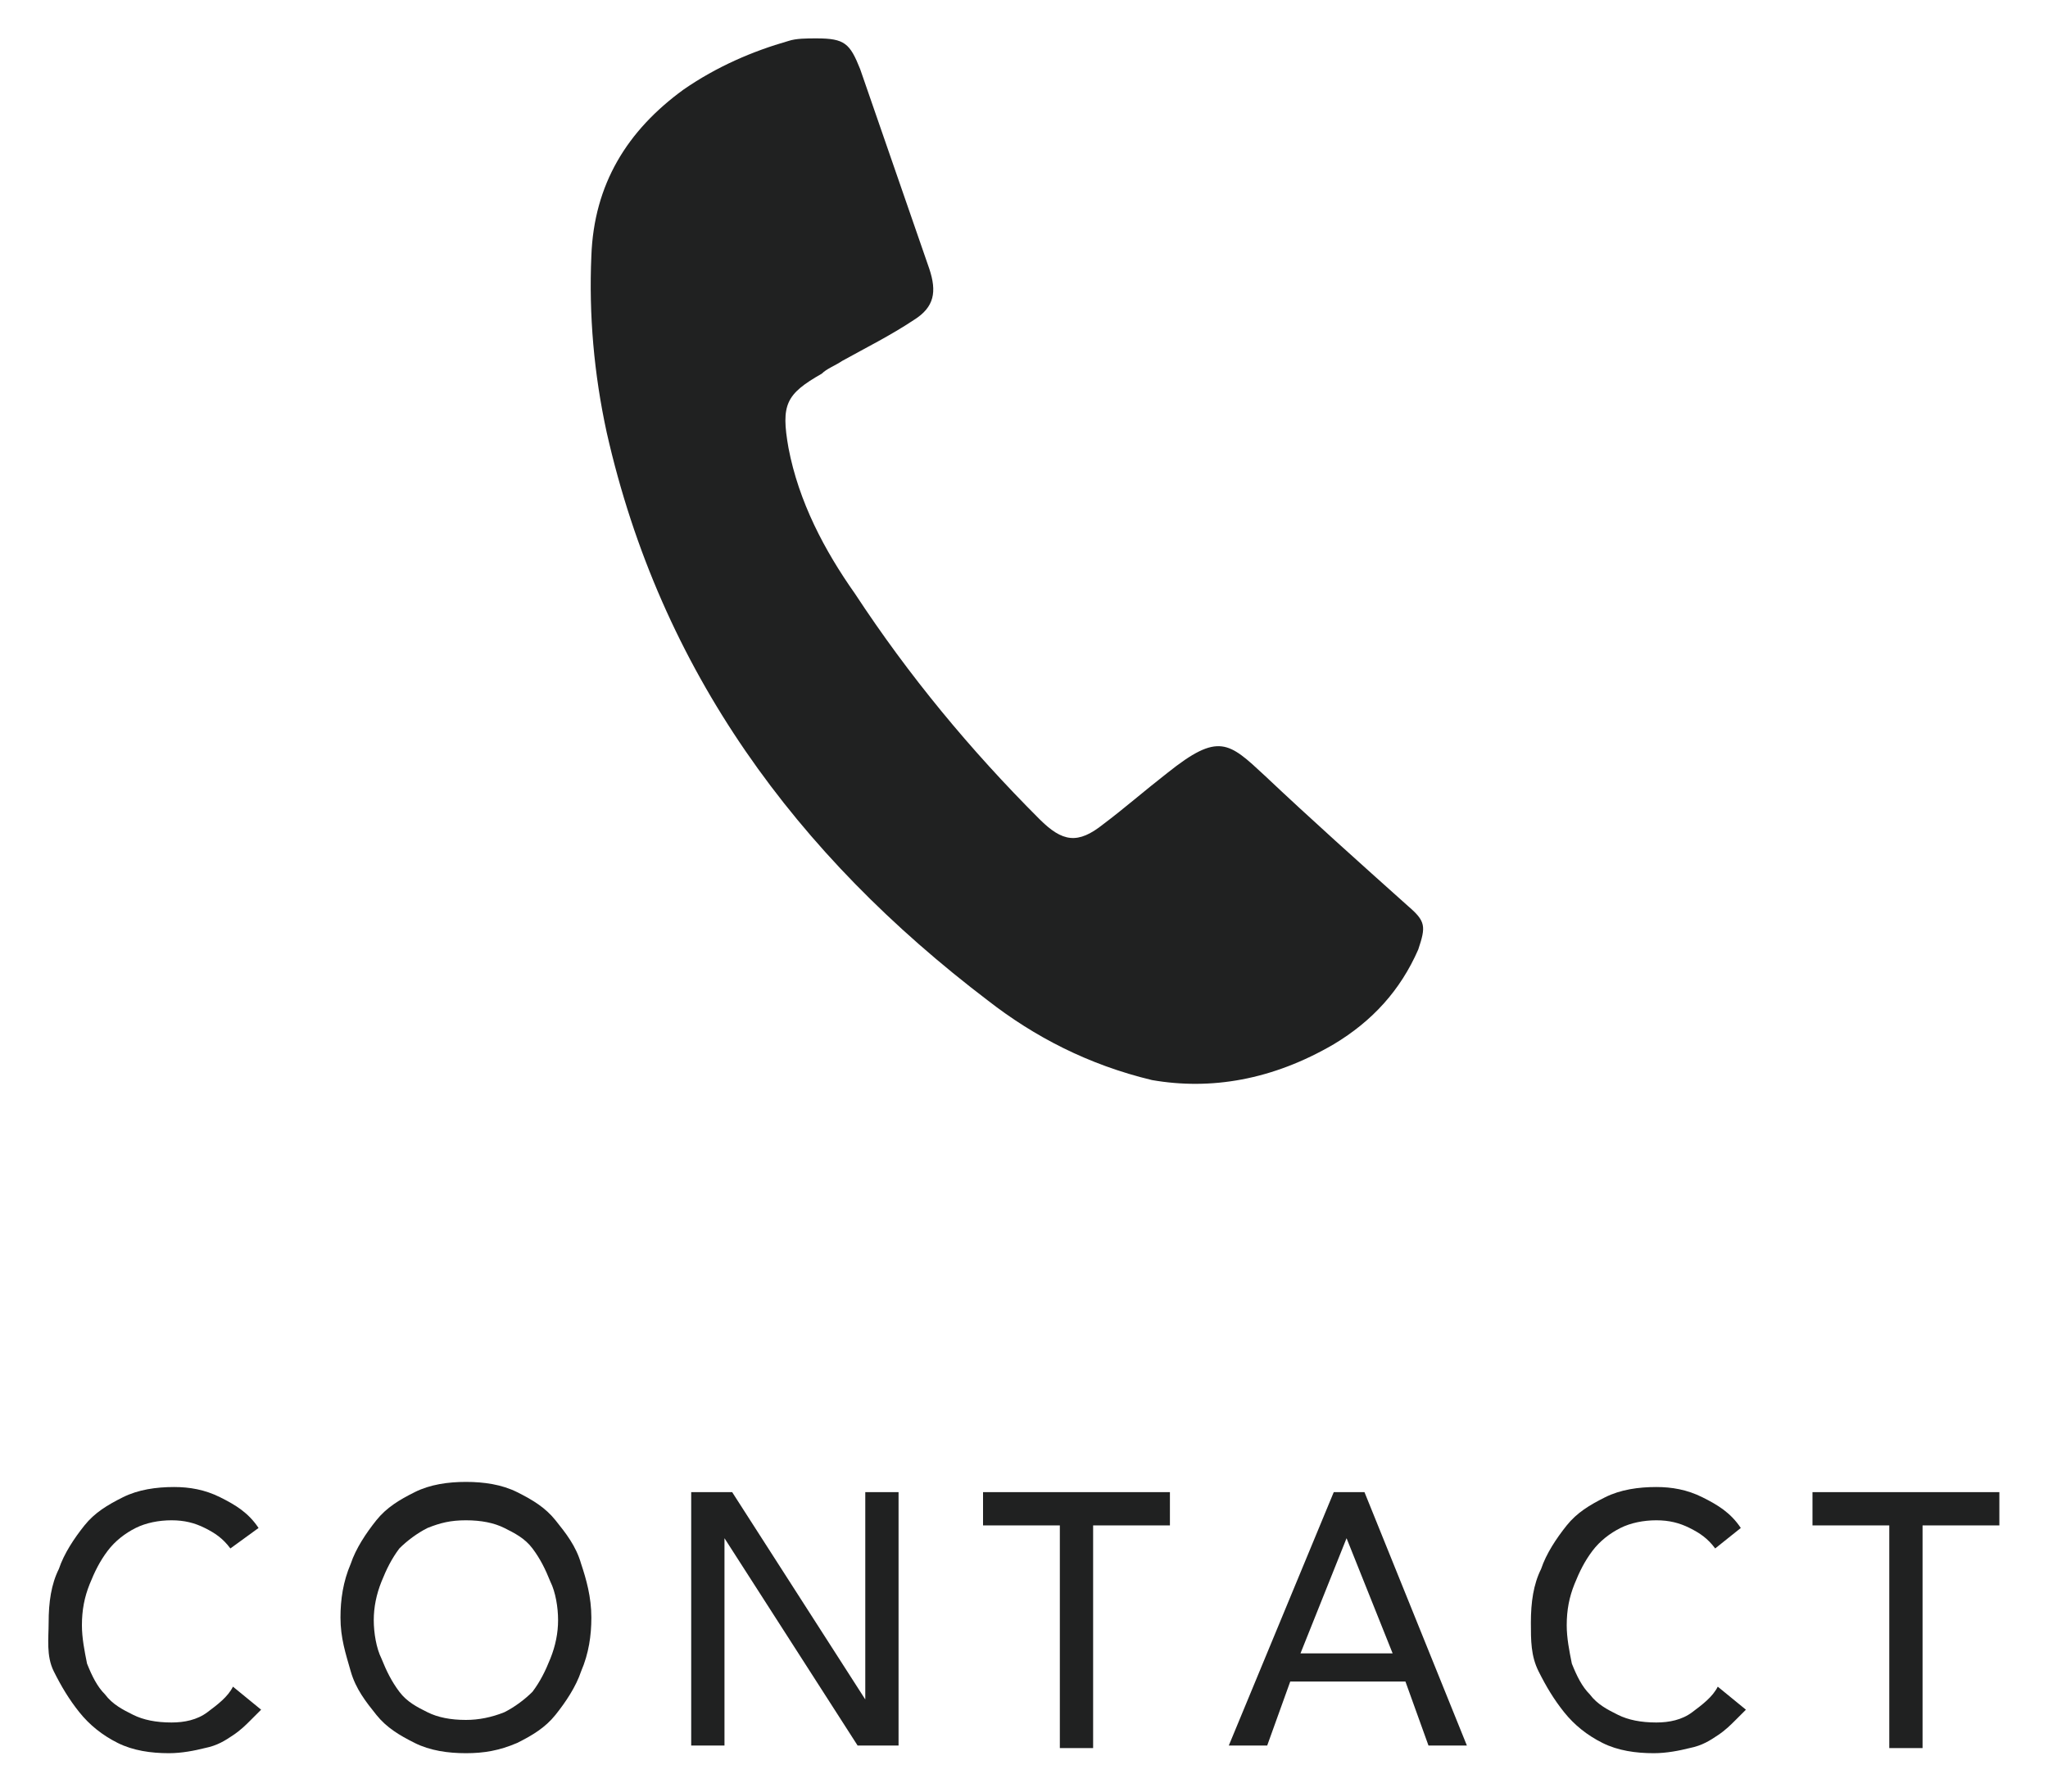 <?xml version="1.0" encoding="utf-8"?>
<!-- Generator: Adobe Illustrator 22.1.0, SVG Export Plug-In . SVG Version: 6.00 Build 0)  -->
<svg version="1.1" id="レイヤー_1" xmlns="http://www.w3.org/2000/svg" xmlns:xlink="http://www.w3.org/1999/xlink" x="0px"
	 y="0px" viewBox="0 0 80 70" style="enable-background:new 0 0 80 70;" xml:space="preserve">
<style type="text/css">
	.st0{fill:#202121;}
</style>
<g>
	<path class="st0" d="M45,42.2c-2.5-0.6-4.6-1.7-6.4-3.1c-7.5-5.7-12.8-12.9-14.9-22.2c-0.5-2.3-0.7-4.6-0.6-6.9
		c0.1-2.8,1.4-4.9,3.6-6.5C28,2.6,29.4,2,30.8,1.6c0.3-0.1,0.7-0.1,1.1-0.1c1.1,0,1.3,0.2,1.7,1.2c0.9,2.6,1.8,5.2,2.7,7.8
		c0.3,0.9,0.2,1.5-0.6,2c-0.9,0.6-1.9,1.1-2.8,1.6c-0.3,0.2-0.6,0.3-0.8,0.5c-1.4,0.8-1.6,1.2-1.3,2.9c0.4,2.1,1.4,4,2.6,5.7
		c2.1,3.2,4.5,6.1,7.2,8.8c0.9,0.9,1.5,1,2.5,0.2c0.8-0.6,1.6-1.3,2.5-2c2-1.6,2.4-1.2,3.8,0.1c1.8,1.7,3.7,3.4,5.6,5.1
		c0.7,0.6,0.7,0.8,0.4,1.7c-0.7,1.6-1.8,2.8-3.3,3.7C49.7,42.2,47.3,42.6,45,42.2z"/>
</g>
<g>
	<path class="st0" d="M9,60.5c-0.3-0.4-0.6-0.6-1-0.8c-0.4-0.2-0.8-0.3-1.3-0.3s-1,0.1-1.4,0.3s-0.8,0.5-1.1,0.9s-0.5,0.8-0.7,1.3
		s-0.3,1-0.3,1.6c0,0.5,0.1,1,0.2,1.5c0.2,0.5,0.4,0.9,0.7,1.2c0.3,0.4,0.7,0.6,1.1,0.8c0.4,0.2,0.9,0.3,1.5,0.3
		c0.5,0,1-0.1,1.4-0.4s0.8-0.6,1-1l1.1,0.9c-0.1,0.1-0.2,0.2-0.4,0.4s-0.4,0.4-0.7,0.6S8.5,68.2,8,68.3c-0.4,0.1-0.9,0.2-1.4,0.2
		c-0.7,0-1.4-0.1-2-0.4s-1.1-0.7-1.5-1.2s-0.7-1-1-1.6S1.9,64,1.9,63.4c0-0.8,0.1-1.5,0.4-2.1c0.2-0.6,0.6-1.2,1-1.7
		s0.9-0.8,1.5-1.1s1.3-0.4,2-0.4c0.6,0,1.2,0.1,1.8,0.4c0.6,0.3,1.1,0.6,1.5,1.2L9,60.5z"/>
	<path class="st0" d="M18.2,68.5c-0.7,0-1.4-0.1-2-0.4s-1.1-0.6-1.5-1.1s-0.8-1-1-1.7s-0.4-1.3-0.4-2.1c0-0.7,0.1-1.4,0.4-2.1
		c0.2-0.6,0.6-1.2,1-1.7s0.9-0.8,1.5-1.1s1.3-0.4,2-0.4s1.4,0.1,2,0.4c0.6,0.3,1.1,0.6,1.5,1.1s0.8,1,1,1.7c0.2,0.6,0.4,1.3,0.4,2.1
		c0,0.7-0.1,1.4-0.4,2.1c-0.2,0.6-0.6,1.2-1,1.7s-0.9,0.8-1.5,1.1C19.5,68.4,18.9,68.5,18.2,68.5z M18.2,67.2c0.5,0,1-0.1,1.5-0.3
		c0.4-0.2,0.8-0.5,1.1-0.8c0.3-0.4,0.5-0.8,0.7-1.3s0.3-1,0.3-1.5s-0.1-1.1-0.3-1.5c-0.2-0.5-0.4-0.9-0.7-1.3
		c-0.3-0.4-0.7-0.6-1.1-0.8s-0.9-0.3-1.5-0.3s-1,0.1-1.5,0.3c-0.4,0.2-0.8,0.5-1.1,0.8c-0.3,0.4-0.5,0.8-0.7,1.3s-0.3,1-0.3,1.5
		s0.1,1.1,0.3,1.5c0.2,0.5,0.4,0.9,0.7,1.3s0.7,0.6,1.1,0.8S17.6,67.2,18.2,67.2z"/>
	<path class="st0" d="M26.9,58.3h1.7l5.2,8.1l0,0v-8.1h1.3v9.9h-1.6l-5.2-8.1l0,0v8.1H27v-9.9H26.9z"/>
	<path class="st0" d="M41.4,59.6h-3v-1.3h7.3v1.3h-3v8.7h-1.3V59.6z"/>
	<path class="st0" d="M52.1,58.3h1.2l4,9.9h-1.5l-0.9-2.5h-4.5l-0.9,2.5H48L52.1,58.3z M54.4,64.6l-1.8-4.5l0,0l-1.8,4.5H54.4z"/>
	<path class="st0" d="M67,60.5c-0.3-0.4-0.6-0.6-1-0.8s-0.8-0.3-1.3-0.3s-1,0.1-1.4,0.3s-0.8,0.5-1.1,0.9s-0.5,0.8-0.7,1.3
		s-0.3,1-0.3,1.6c0,0.5,0.1,1,0.2,1.5c0.2,0.5,0.4,0.9,0.7,1.2c0.3,0.4,0.7,0.6,1.1,0.8c0.4,0.2,0.9,0.3,1.5,0.3
		c0.5,0,1-0.1,1.4-0.4s0.8-0.6,1-1l1.1,0.9c-0.1,0.1-0.2,0.2-0.4,0.4s-0.4,0.4-0.7,0.6c-0.3,0.2-0.6,0.4-1.1,0.5
		c-0.4,0.1-0.9,0.2-1.4,0.2c-0.7,0-1.4-0.1-2-0.4s-1.1-0.7-1.5-1.2s-0.7-1-1-1.6s-0.3-1.2-0.3-1.9c0-0.8,0.1-1.5,0.4-2.1
		c0.2-0.6,0.6-1.2,1-1.7s0.9-0.8,1.5-1.1s1.3-0.4,2-0.4c0.6,0,1.2,0.1,1.8,0.4c0.6,0.3,1.1,0.6,1.5,1.2L67,60.5z"/>
	<path class="st0" d="M73.8,59.6h-3v-1.3h7.3v1.3h-3v8.7h-1.3V59.6z"/>
</g>
</svg>
